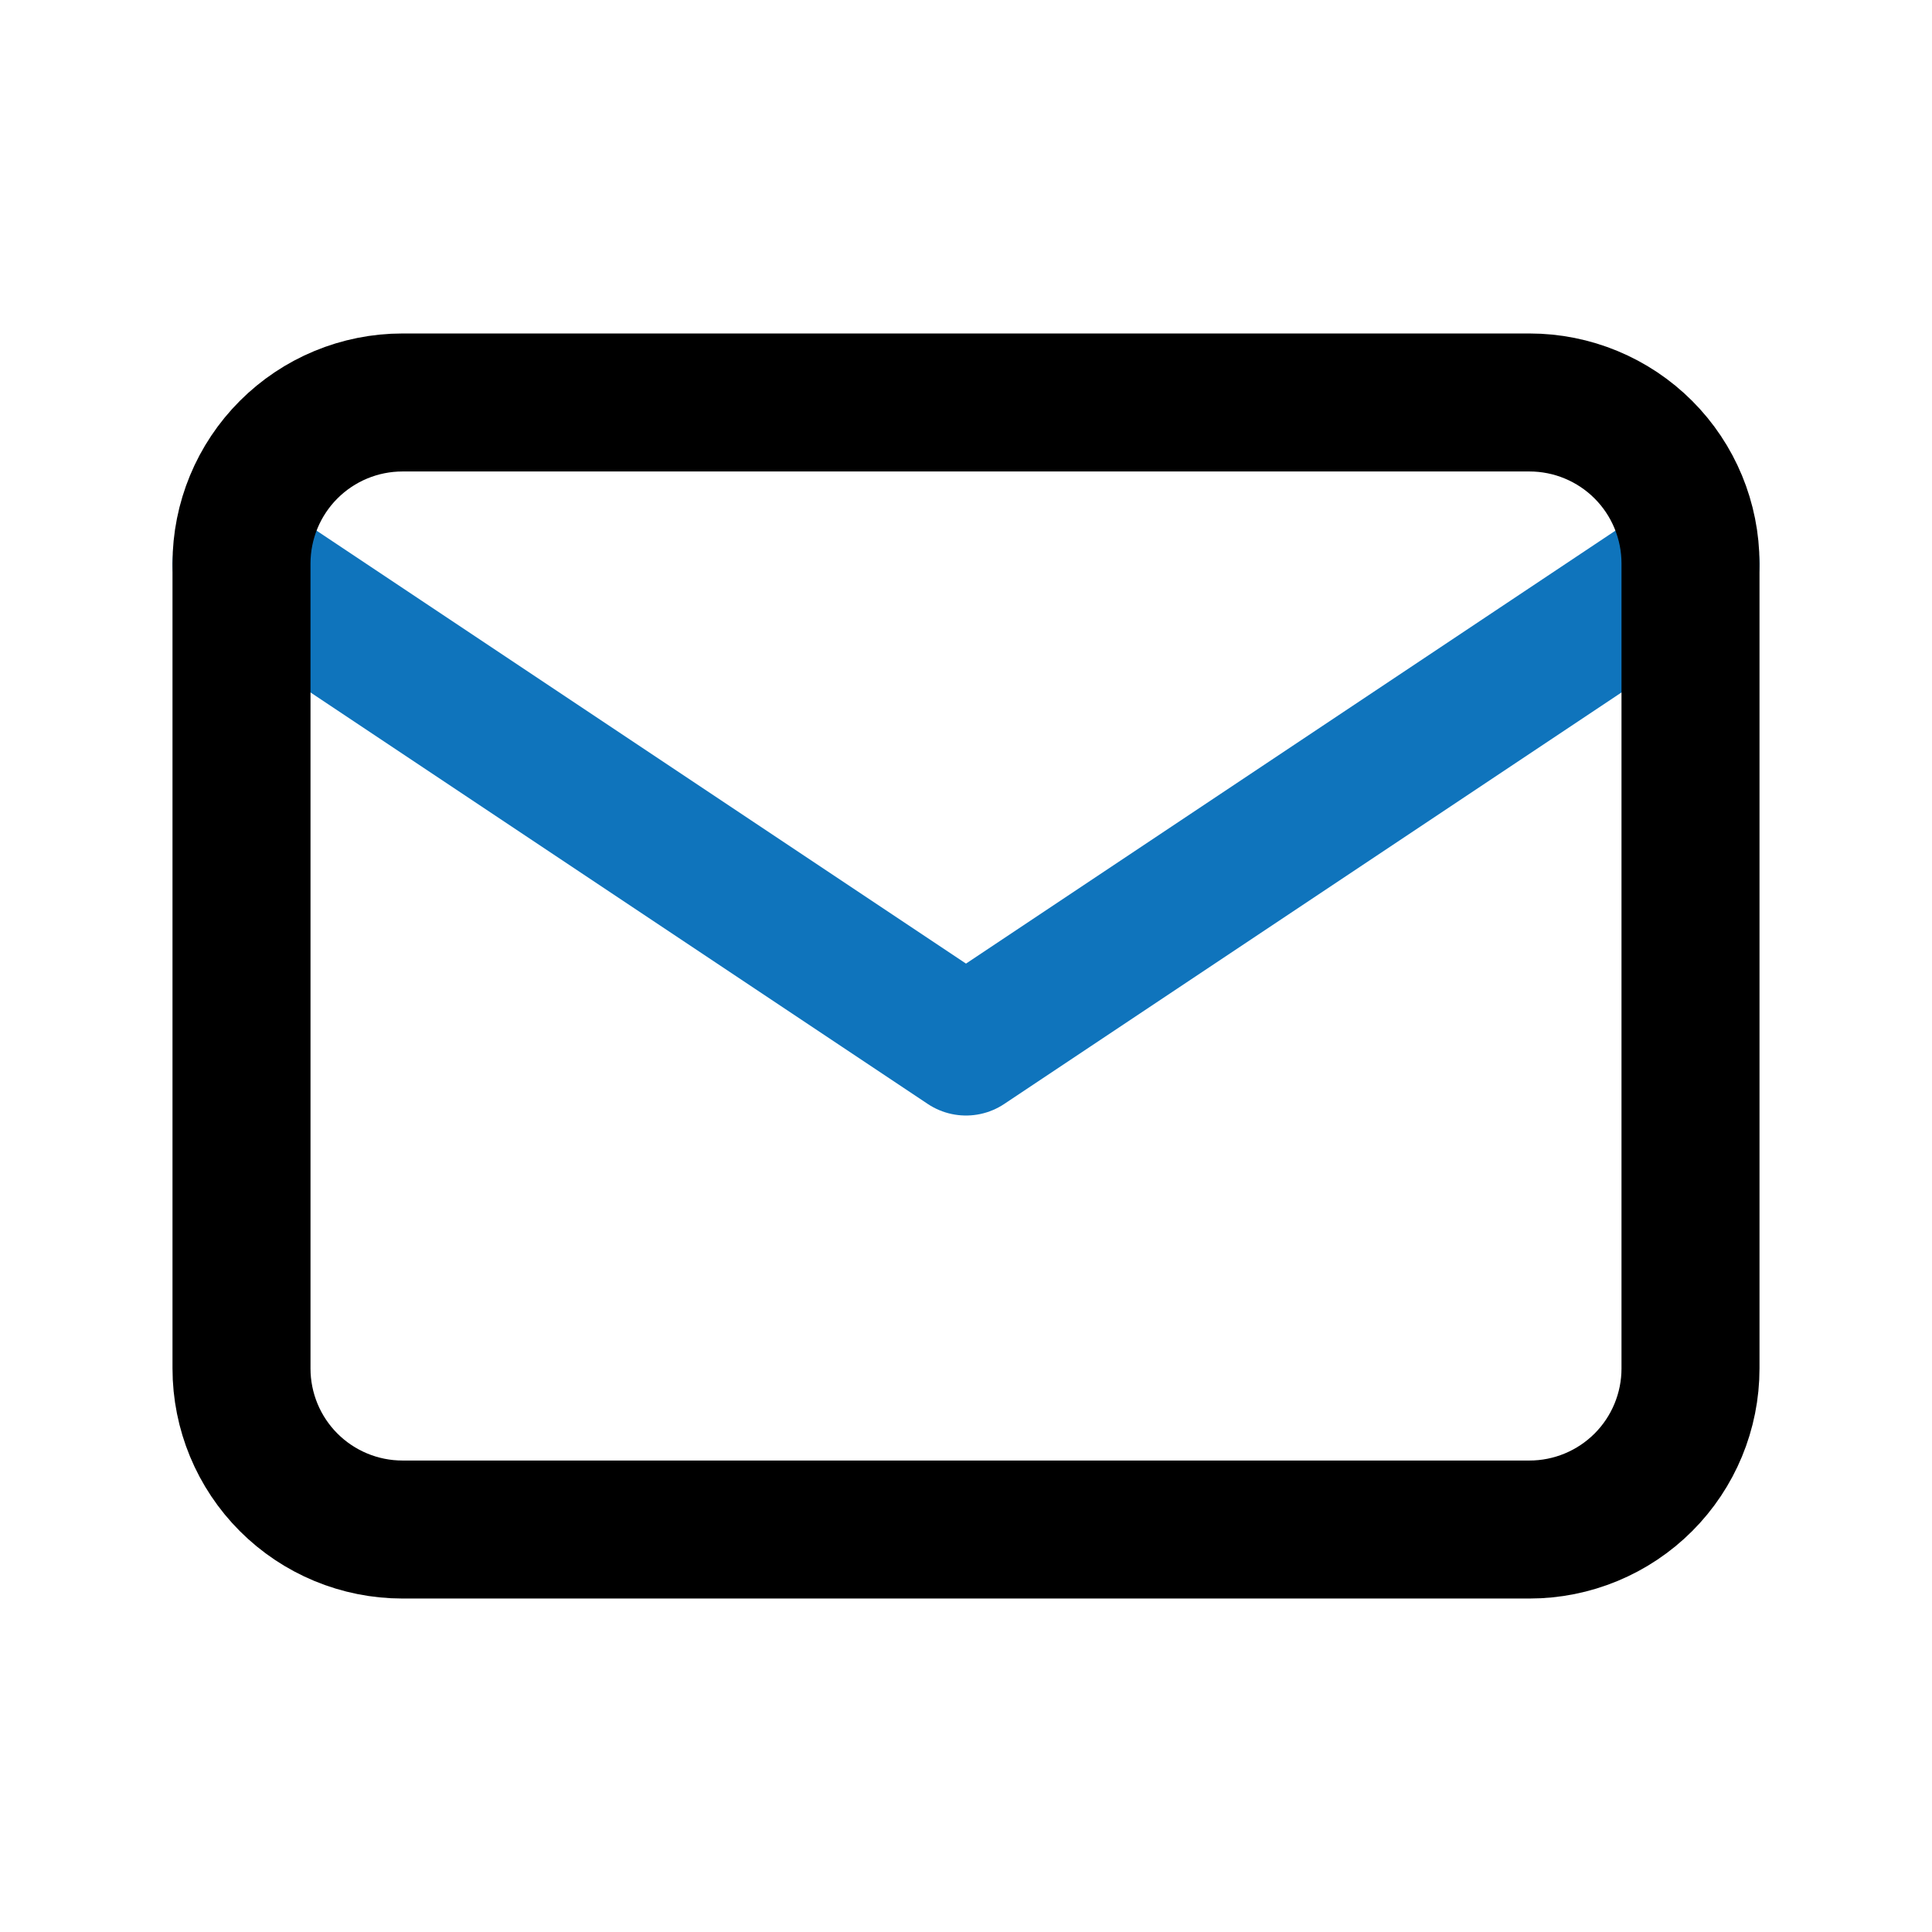 <svg width="28" height="28" viewBox="0 0 28 28" fill="none" xmlns="http://www.w3.org/2000/svg">
<g clip-path="url(#clip0_875_2215)">
<path d="M3.5 8.167L14 15.167L24.5 8.167" stroke="#0F74BC" stroke-width="2" stroke-linecap="round" stroke-linejoin="round"/>
<path d="M3.5 8.167C3.5 7.548 3.746 6.954 4.183 6.517C4.621 6.079 5.214 5.833 5.833 5.833H22.167C22.785 5.833 23.379 6.079 23.817 6.517C24.254 6.954 24.5 7.548 24.5 8.167V19.833C24.5 20.452 24.254 21.046 23.817 21.483C23.379 21.921 22.785 22.167 22.167 22.167H5.833C5.214 22.167 4.621 21.921 4.183 21.483C3.746 21.046 3.5 20.452 3.5 19.833V8.167Z" stroke="black" stroke-width="2" stroke-linecap="round" stroke-linejoin="round"/>
</g>
<defs>
<clipPath id="clip0_875_2215">
<rect width="28" height="28" fill="white"/>
</clipPath>
</defs>
</svg>
